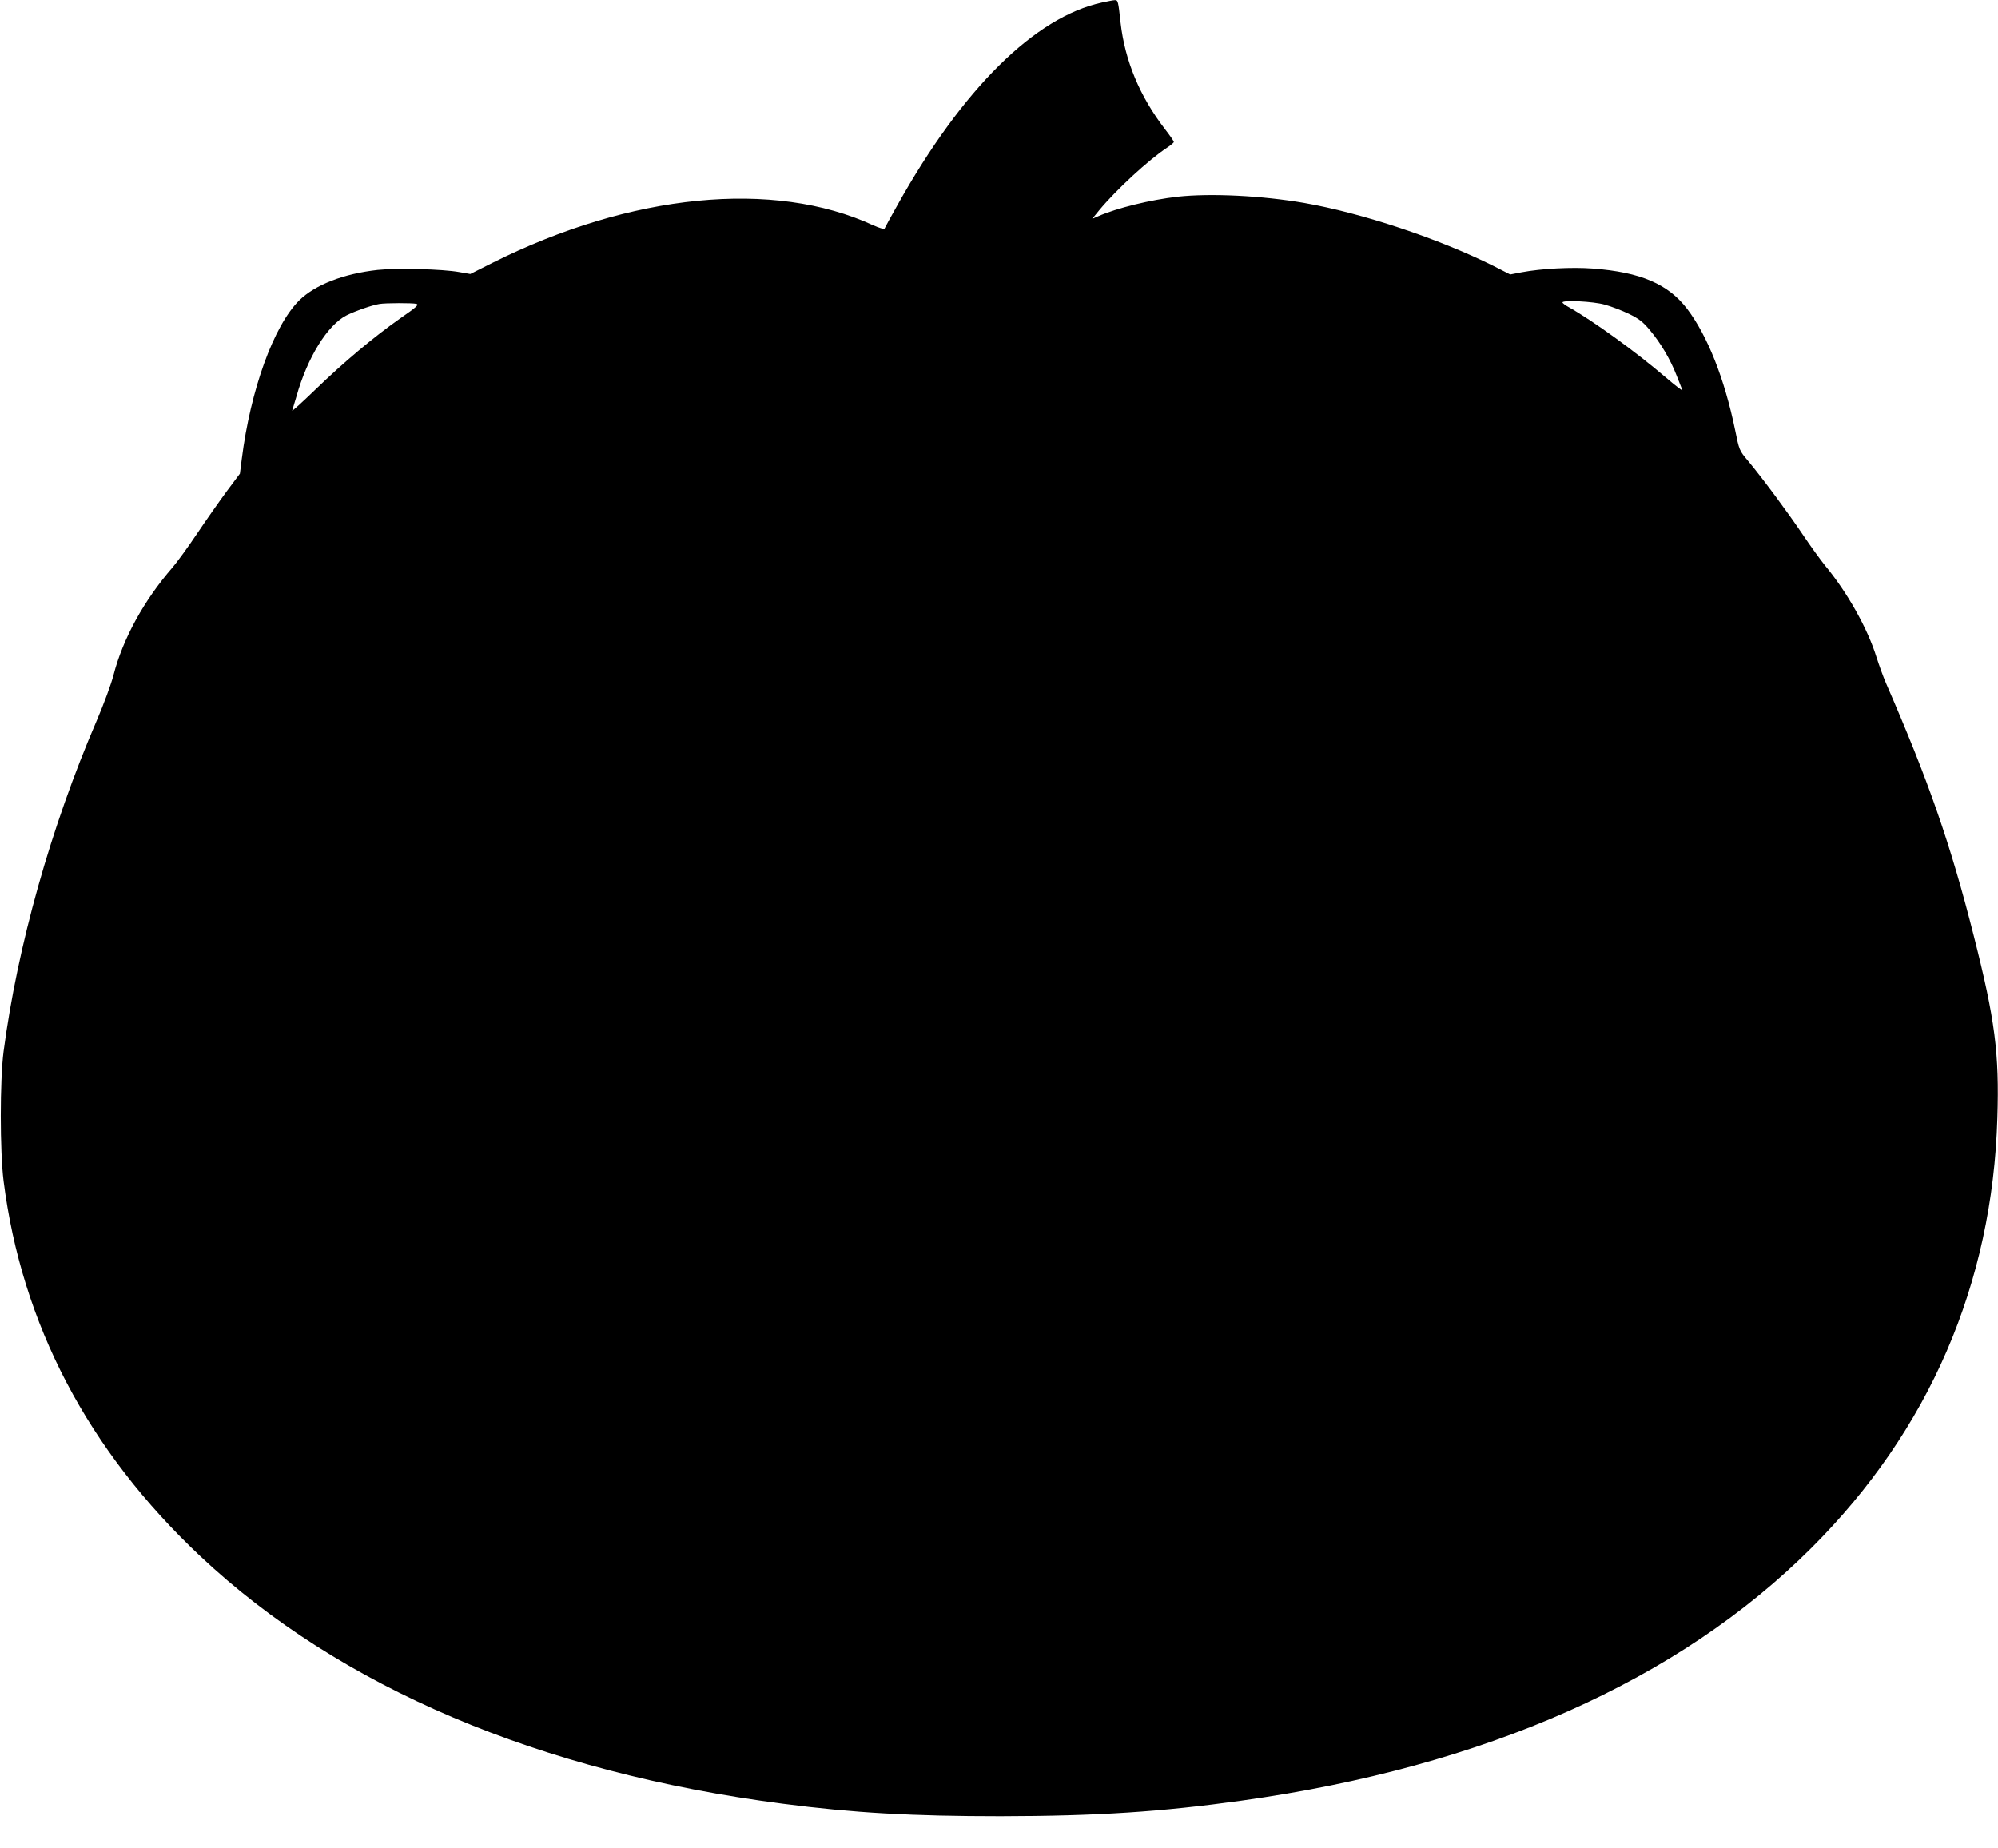 <svg version="1.0" xmlns="http://www.w3.org/2000/svg"
 width="1280pt" height="1184pt" viewBox="0 0 1280 1184"
 preserveAspectRatio="xMidYMid meet"><g transform="translate(0,1184) scale(0.1,-0.1)"
fill="#000000" stroke="none">
<path d="M7060 11824 c-428 -92 -894 -552 -1309 -1295 -45 -79 -82 -148 -84
-153 -2 -6 -35 4 -73 21 -638 294 -1551 204 -2440 -241 l-141 -71 -69 12
c-108 20 -403 27 -525 14 -218 -24 -400 -95 -502 -195 -164 -163 -312 -573
-368 -1016 l-12 -94 -86 -115 c-47 -64 -132 -185 -189 -270 -57 -85 -127 -181
-156 -215 -185 -213 -319 -458 -379 -691 -14 -55 -62 -185 -107 -290 -295
-685 -508 -1445 -597 -2120 -24 -186 -24 -638 0 -830 116 -917 541 -1727 1261
-2404 893 -839 2174 -1383 3731 -1585 454 -59 830 -80 1395 -80 619 1 1029 28
1545 100 1556 217 2798 768 3650 1619 754 753 1160 1691 1191 2755 13 413 -15
629 -151 1165 -149 589 -290 993 -563 1620 -17 39 -44 114 -61 167 -57 184
-189 418 -331 588 -28 35 -92 123 -141 196 -92 137 -256 359 -352 474 -54 64
-55 67 -81 195 -68 330 -177 604 -307 776 -122 160 -299 236 -606 259 -133 10
-328 0 -455 -24 l-73 -14 -108 55 c-351 175 -840 338 -1212 403 -273 47 -599
63 -810 40 -175 -20 -388 -72 -509 -125 l-39 -17 44 54 c110 133 317 324 437
403 23 15 42 31 42 36 0 5 -25 41 -56 81 -162 210 -257 438 -285 682 -15 140
-17 146 -37 145 -9 0 -46 -7 -82 -15z m3220 -1935 c41 -11 111 -38 155 -59 65
-32 90 -51 135 -105 69 -82 131 -187 171 -290 17 -44 34 -86 37 -94 3 -8 -45
29 -107 82 -189 162 -464 361 -618 448 -24 13 -43 27 -43 32 0 16 196 7 270
-14z m-7613 5 c19 -5 3 -20 -104 -94 -174 -123 -360 -279 -542 -455 -85 -82
-152 -143 -149 -135 3 9 15 49 27 90 70 250 199 458 321 520 56 28 162 65 210
73 40 7 213 7 237 1z"/>
</g>
</svg>
